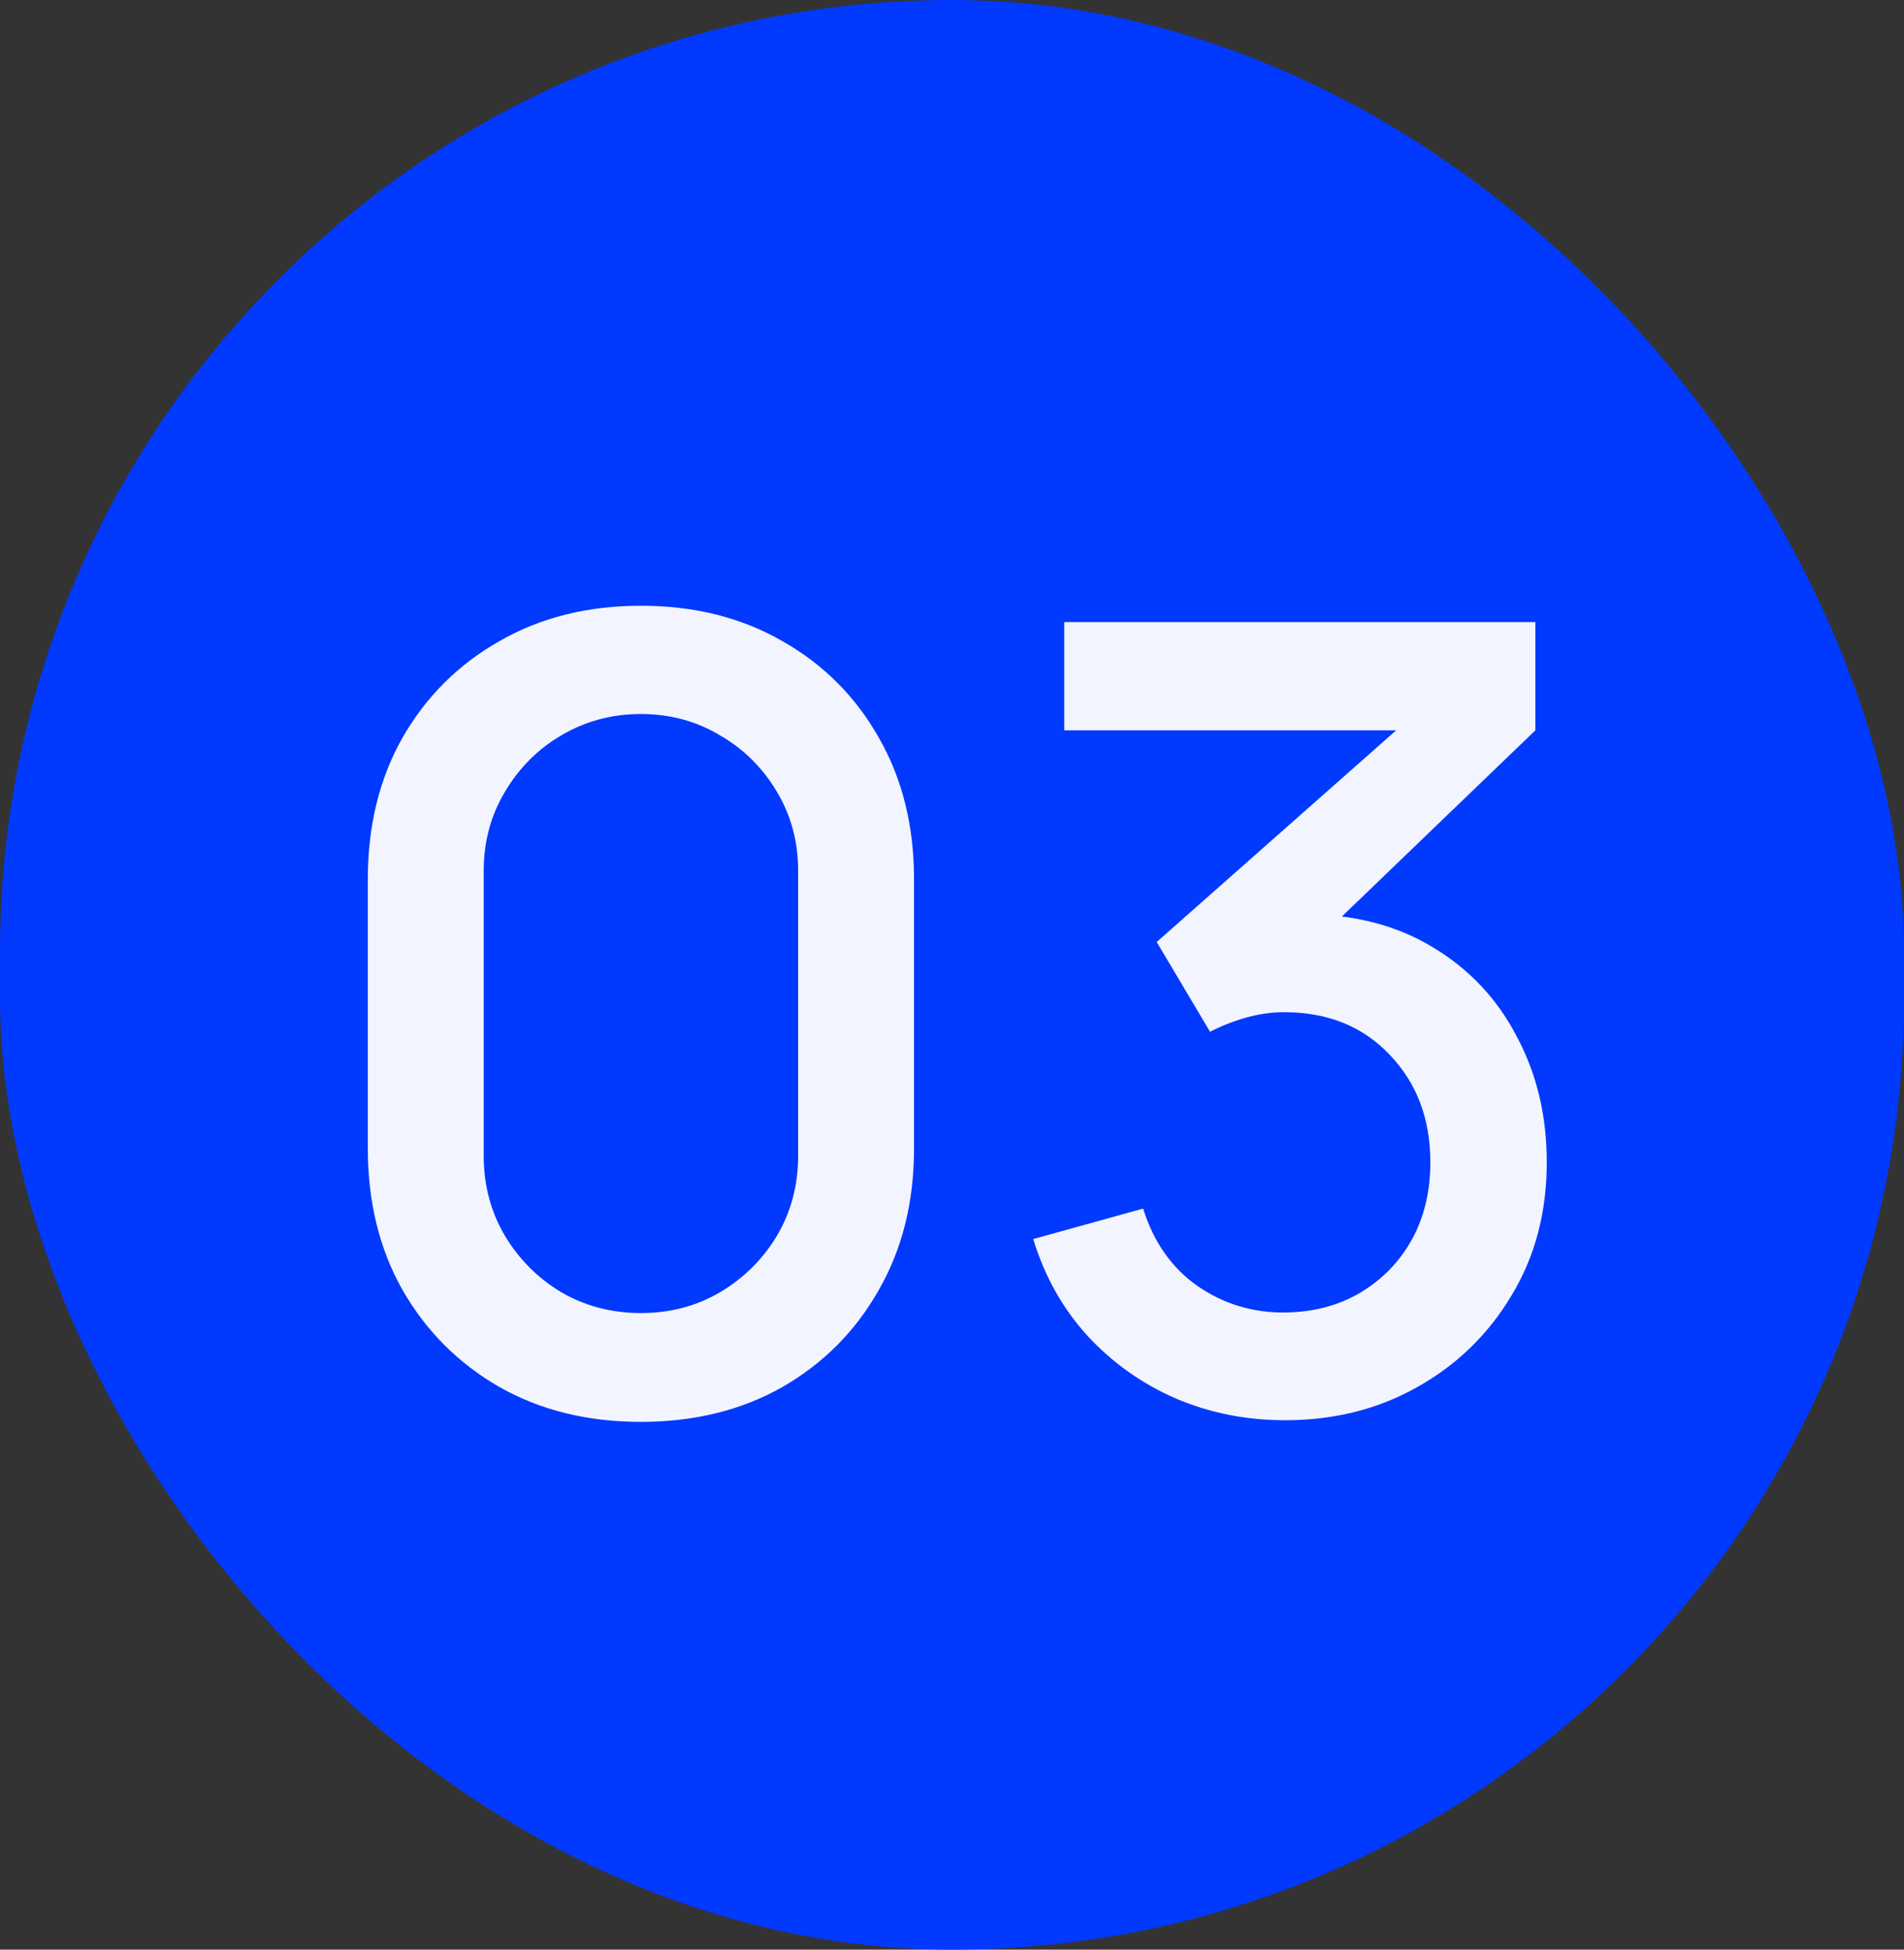<svg width="42" height="43" viewBox="0 0 42 43" fill="none" xmlns="http://www.w3.org/2000/svg">
<rect x="0" y="0" width="42" height="43" fill="#333333" stroke="none"/>
<rect width="42" height="43" rx="21" fill="#0239FE"/>
<path d="M14.138 31.36C12.962 31.36 11.922 31.104 11.018 30.592C10.114 30.072 9.402 29.36 8.882 28.456C8.37 27.552 8.114 26.512 8.114 25.336V19.384C8.114 18.208 8.37 17.168 8.882 16.264C9.402 15.36 10.114 14.652 11.018 14.14C11.922 13.62 12.962 13.36 14.138 13.36C15.314 13.36 16.354 13.62 17.258 14.14C18.162 14.652 18.87 15.36 19.382 16.264C19.902 17.168 20.162 18.208 20.162 19.384V25.336C20.162 26.512 19.902 27.552 19.382 28.456C18.87 29.36 18.162 30.072 17.258 30.592C16.354 31.104 15.314 31.36 14.138 31.36ZM14.138 28.96C14.778 28.96 15.358 28.808 15.878 28.504C16.406 28.192 16.826 27.776 17.138 27.256C17.45 26.728 17.606 26.14 17.606 25.492V19.204C17.606 18.564 17.45 17.984 17.138 17.464C16.826 16.936 16.406 16.52 15.878 16.216C15.358 15.904 14.778 15.748 14.138 15.748C13.498 15.748 12.914 15.904 12.386 16.216C11.866 16.52 11.45 16.936 11.138 17.464C10.826 17.984 10.67 18.564 10.67 19.204V25.492C10.67 26.14 10.826 26.728 11.138 27.256C11.45 27.776 11.866 28.192 12.386 28.504C12.914 28.808 13.498 28.96 14.138 28.96ZM28.348 31.324C27.492 31.324 26.688 31.164 25.936 30.844C25.184 30.516 24.532 30.052 23.98 29.452C23.436 28.852 23.04 28.144 22.792 27.328L25.216 26.656C25.448 27.4 25.852 27.972 26.428 28.372C27.004 28.764 27.644 28.956 28.348 28.948C28.98 28.94 29.536 28.792 30.016 28.504C30.496 28.216 30.872 27.828 31.144 27.34C31.416 26.844 31.552 26.276 31.552 25.636C31.552 24.676 31.252 23.884 30.652 23.26C30.06 22.636 29.284 22.324 28.324 22.324C28.052 22.324 27.772 22.364 27.484 22.444C27.204 22.524 26.94 22.628 26.692 22.756L25.516 20.776L31.612 15.388L31.876 16.108H23.476V13.72H33.868V16.108L28.804 20.98L28.78 20.164C29.868 20.164 30.812 20.408 31.612 20.896C32.412 21.376 33.028 22.032 33.46 22.864C33.9 23.688 34.12 24.612 34.12 25.636C34.12 26.74 33.86 27.72 33.34 28.576C32.828 29.432 32.136 30.104 31.264 30.592C30.4 31.08 29.428 31.324 28.348 31.324Z" fill="#F2F5FF"/>
</svg>
